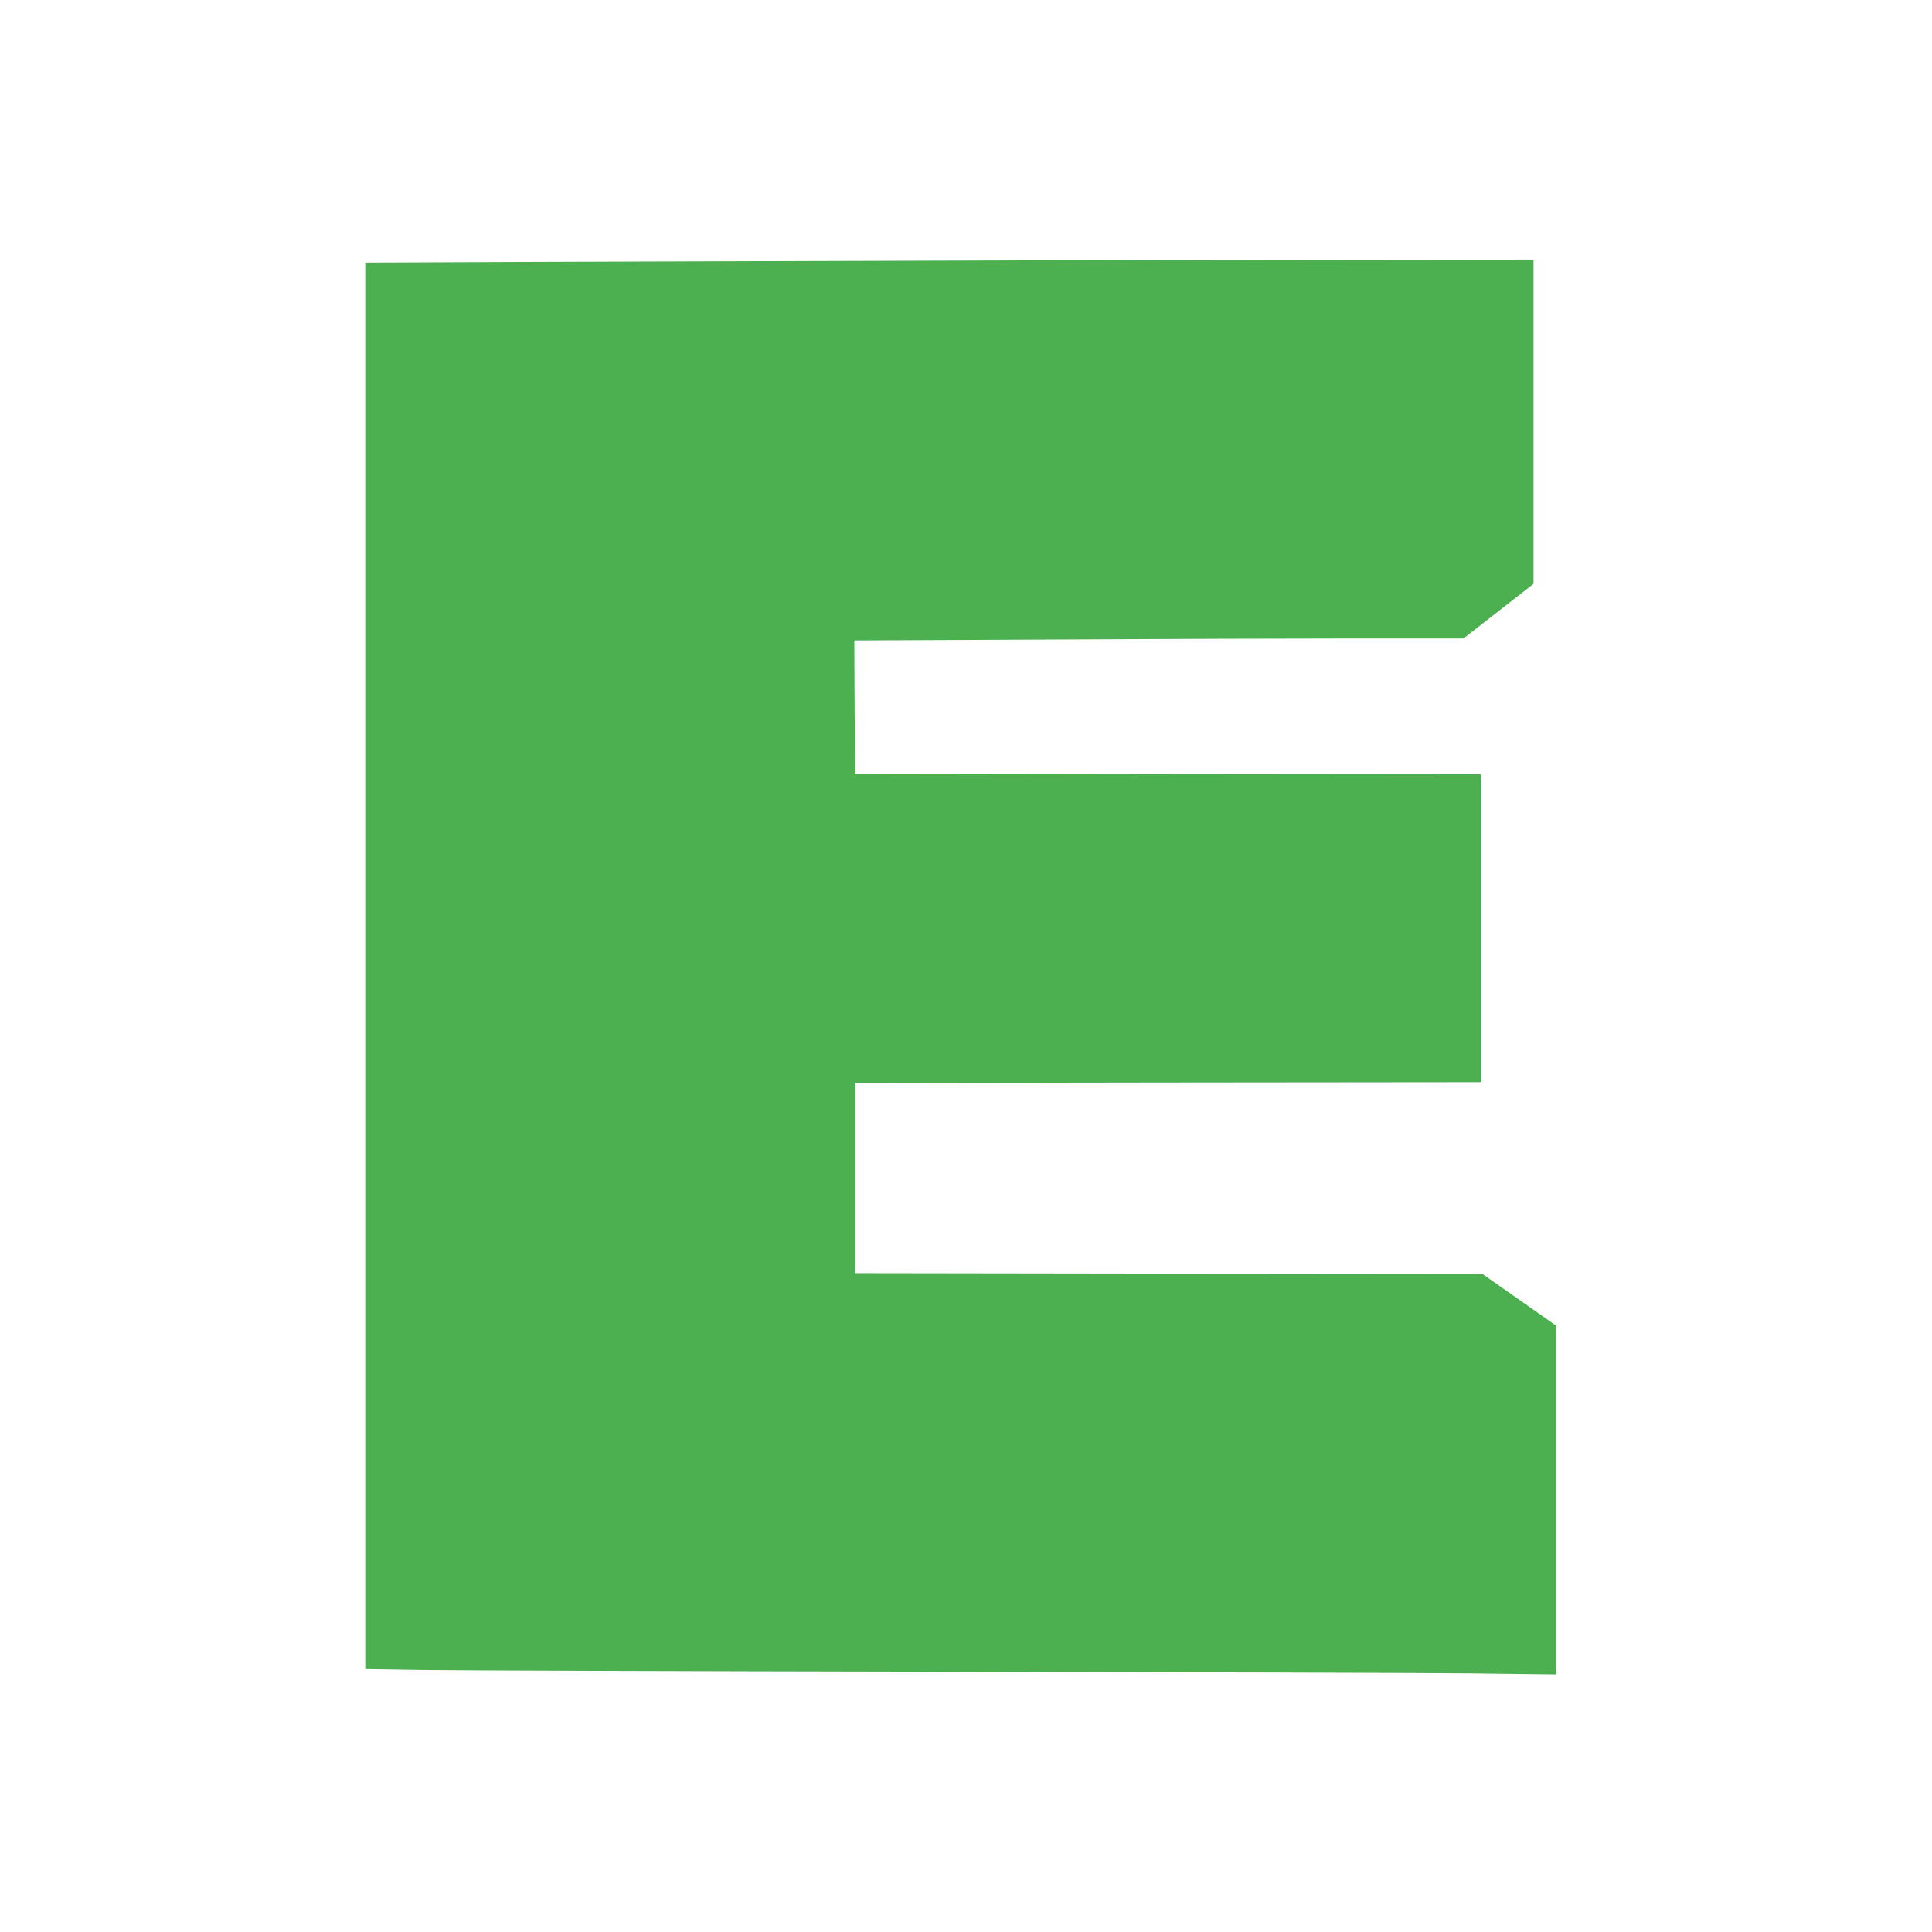 <?xml version="1.0" standalone="no"?>
<!DOCTYPE svg PUBLIC "-//W3C//DTD SVG 20010904//EN"
 "http://www.w3.org/TR/2001/REC-SVG-20010904/DTD/svg10.dtd">
<svg version="1.0" xmlns="http://www.w3.org/2000/svg"
 width="1280pt" height="1280pt" viewBox="0 0 1280 1280"
 preserveAspectRatio="xMidYMid meet">
<g transform="translate(0,1280) scale(0.1,-0.1)"
fill="#4caf50" stroke="none">
<path d="M4895 11069 c-1072 -3 -2068 -7 -2212 -8 l-263 -1 0 -4659 0 -4659
383 -6 c210 -3 1730 -8 3377 -11 1647 -3 3250 -8 3563 -11 l567 -7 0 1155 0
1155 -244 171 -245 172 -2078 2 -2078 3 0 630 0 630 2073 3 2072 2 0 1020 0
1020 -2072 2 -2073 3 -3 441 -2 441 1292 6 c710 4 1618 7 2018 7 l726 0 232
181 232 181 0 1074 0 1074 -1657 -2 c-912 -1 -2535 -5 -3608 -9z"/>
</g>
</svg>
